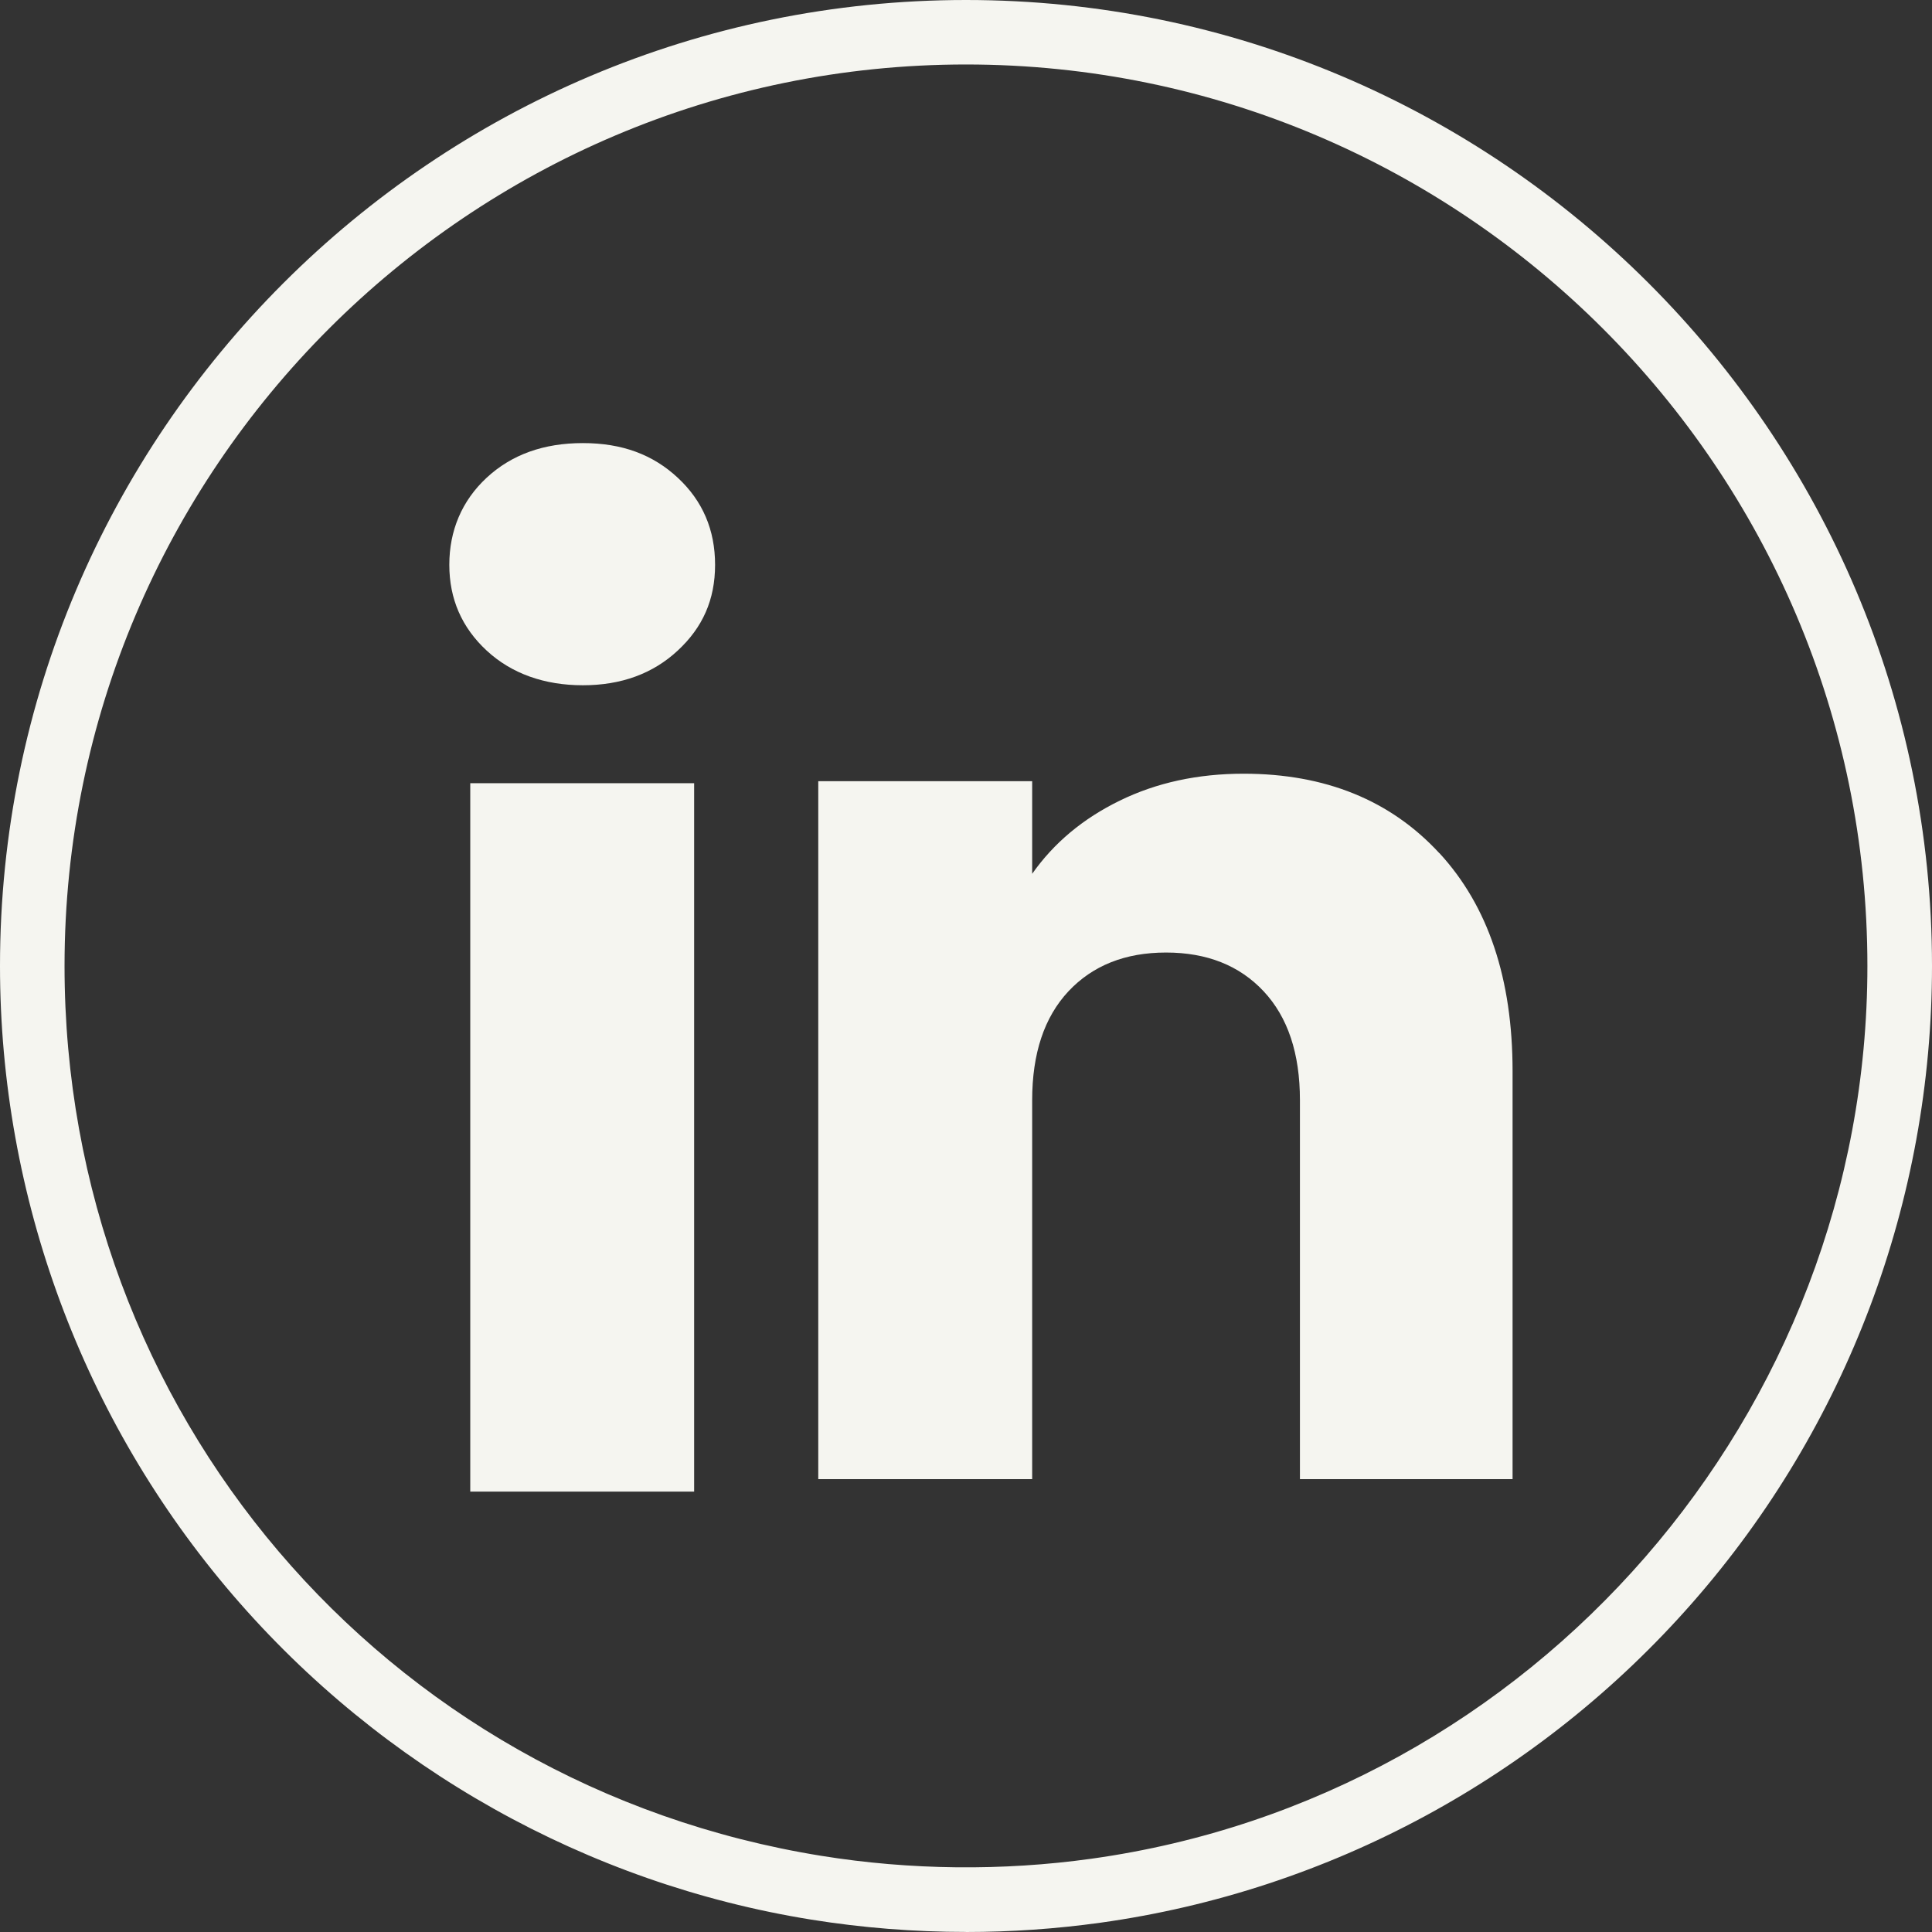 <svg width="32" height="32" viewBox="0 0 32 32" fill="none" xmlns="http://www.w3.org/2000/svg">
<rect x="0" y="0" width="32" height="32" fill="#333333" stroke="none"/>
<path d="M16 31.999C15.139 31.999 14.277 31.93 13.437 31.795C9.726 31.198 6.325 29.29 3.861 26.424C1.371 23.527 0 19.825 0 15.999C0 7.177 7.178 0 16 0C24.821 0 32 7.178 32 15.999C32 19.884 30.591 23.63 28.032 26.546C25.497 29.436 22.015 31.318 18.227 31.846C17.494 31.948 16.744 32 16 32V31.999ZM16 1.068C7.766 1.068 1.069 7.766 1.069 15.999C1.069 23.371 6.342 29.57 13.607 30.739C15.071 30.975 16.605 30.992 18.079 30.786C25.405 29.766 30.93 23.408 30.93 15.999C30.93 7.766 24.233 1.068 15.999 1.068H16Z" fill="#F5F5F0"/>
<path d="M8.06 10.775C7.648 10.393 7.442 9.919 7.442 9.355C7.442 8.791 7.648 8.296 8.06 7.913C8.473 7.53 9.003 7.339 9.654 7.339C10.305 7.339 10.815 7.53 11.226 7.913C11.638 8.296 11.844 8.777 11.844 9.355C11.844 9.933 11.638 10.393 11.226 10.775C10.814 11.158 10.29 11.35 9.654 11.35C9.018 11.35 8.473 11.158 8.06 10.775ZM11.497 12.972V24.706H7.789V12.972H11.497Z" fill="#F5F5F0"/>
<path d="M23.841 14.13C24.649 15.007 25.053 16.212 25.053 17.745V24.499H21.531V18.222C21.531 17.449 21.331 16.848 20.93 16.419C20.529 15.991 19.99 15.777 19.313 15.777C18.637 15.777 18.098 15.992 17.697 16.419C17.296 16.848 17.096 17.449 17.096 18.222V24.499H13.553V12.939H17.096V14.473C17.455 13.962 17.938 13.558 18.547 13.261C19.154 12.964 19.838 12.815 20.598 12.815C21.951 12.815 23.032 13.255 23.84 14.131L23.841 14.13Z" fill="#F5F5F0"/>
</svg>
